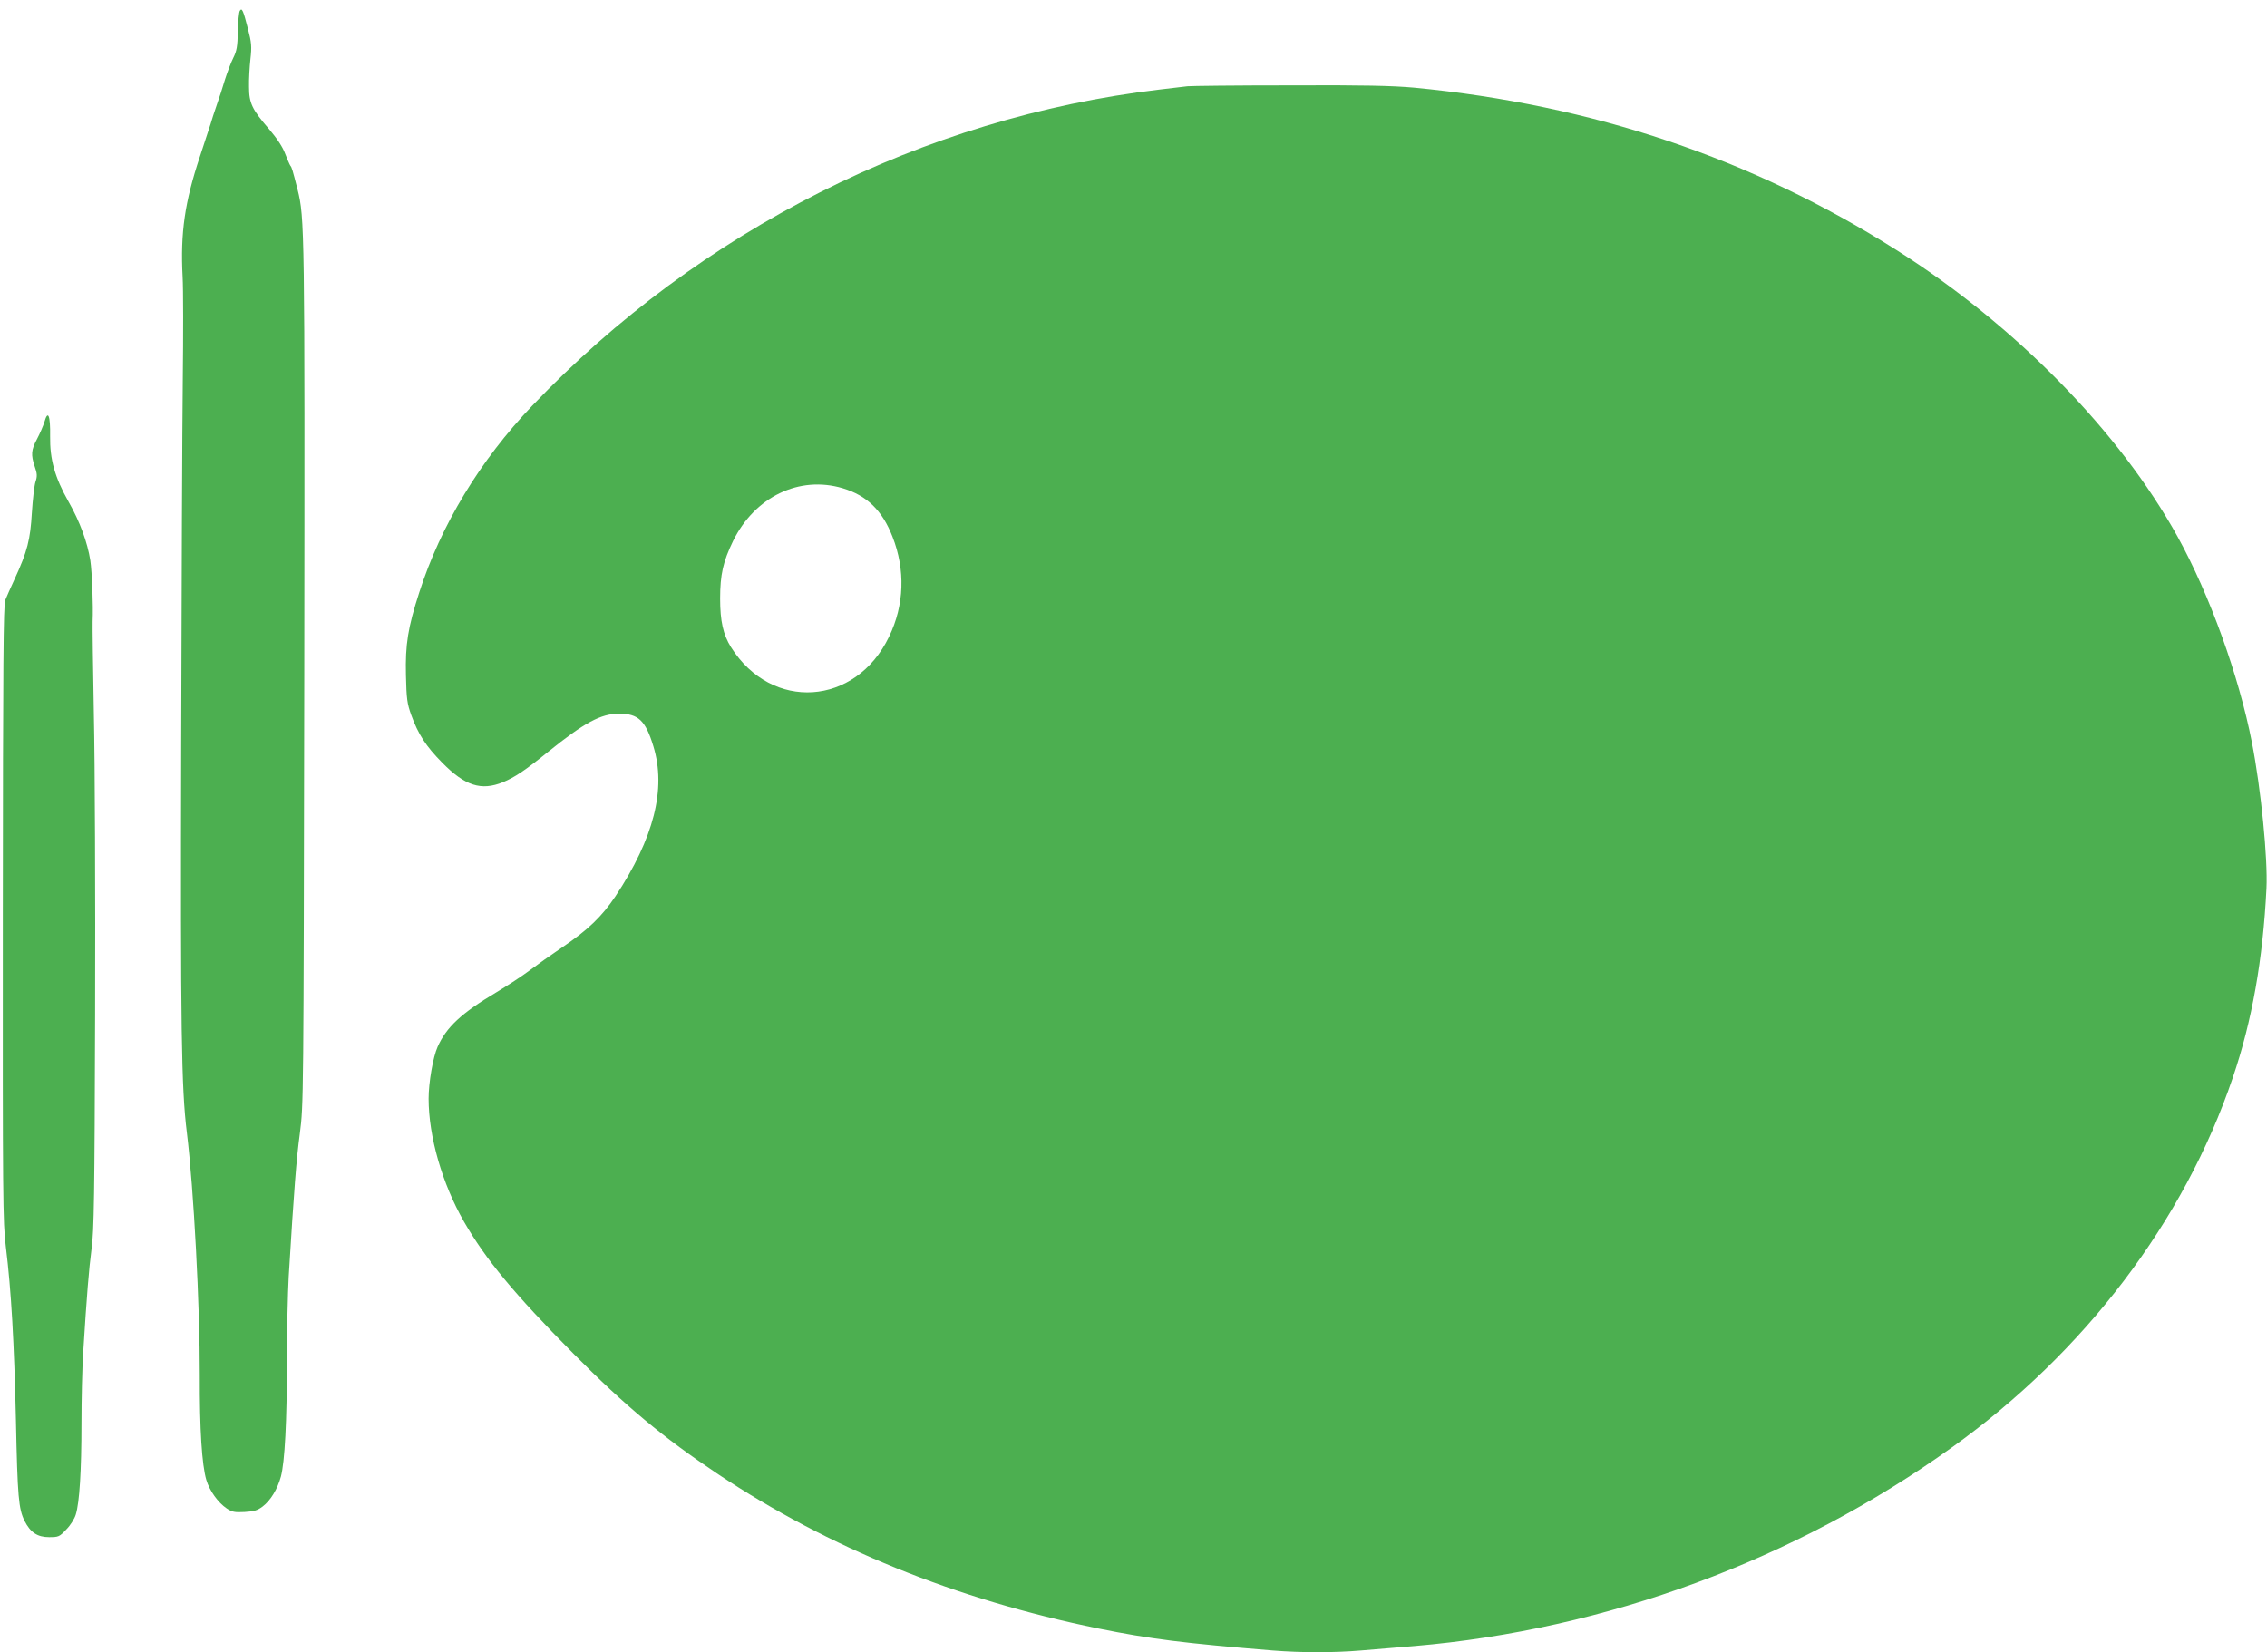<?xml version="1.0" standalone="no"?>
<!DOCTYPE svg PUBLIC "-//W3C//DTD SVG 20010904//EN"
 "http://www.w3.org/TR/2001/REC-SVG-20010904/DTD/svg10.dtd">
<svg version="1.0" xmlns="http://www.w3.org/2000/svg"
 width="1280pt" height="933pt" viewBox="0 0 1280 933"
 preserveAspectRatio="xMidYMid meet">
<g transform="translate(0,933) scale(0.1,-0.1)"
fill="#4caf50" stroke="none">
<path d="M1354 9269 c-5 -8 -10 -60 -11 -116 -2 -85 -6 -110 -26 -150 -13 -26
-34 -82 -47 -123 -12 -41 -33 -106 -47 -145 -13 -38 -29 -86 -34 -105 -6 -19
-33 -101 -60 -183 -86 -258 -111 -432 -98 -679 4 -70 4 -333 1 -585 -3 -252
-7 -1178 -9 -2058 -4 -1611 1 -1940 32 -2190 39 -317 74 -982 73 -1370 -1
-308 12 -507 37 -592 18 -61 66 -128 115 -161 30 -20 45 -23 101 -20 53 3 73
9 102 31 45 34 84 99 103 169 22 82 34 314 34 653 0 170 5 384 10 475 31 506
43 660 63 810 21 164 21 172 25 2595 3 2522 2 2575 -38 2735 -29 113 -32 124
-41 135 -4 6 -17 36 -29 67 -14 38 -45 85 -90 138 -97 112 -114 148 -114 240
-1 41 3 112 8 157 8 70 6 93 -14 170 -27 106 -34 121 -46 102z"/>
<path d="M6705 8843 c-16 -2 -88 -10 -160 -19 -1333 -158 -2593 -793 -3540
-1785 -294 -308 -516 -675 -638 -1055 -64 -198 -79 -293 -75 -466 3 -135 7
-162 30 -226 39 -108 83 -176 175 -269 129 -131 220 -160 343 -110 67 28 124
66 253 170 207 167 300 217 403 217 108 0 149 -39 193 -184 74 -241 3 -519
-214 -847 -77 -115 -154 -189 -300 -288 -61 -41 -144 -100 -185 -131 -41 -31
-127 -87 -190 -125 -195 -116 -280 -196 -329 -306 -26 -58 -51 -202 -51 -293
0 -213 77 -481 200 -695 122 -212 280 -404 618 -745 295 -298 506 -473 817
-681 625 -416 1339 -706 2147 -871 291 -59 482 -83 983 -124 164 -13 346 -13
500 0 66 6 201 17 300 25 1082 92 2150 486 3035 1121 750 537 1312 1277 1587
2089 109 320 170 667 190 1069 8 168 -31 562 -82 823 -74 378 -238 833 -420
1163 -328 593 -917 1194 -1587 1618 -816 517 -1715 820 -2723 917 -124 11
-282 15 -705 13 -300 0 -558 -3 -575 -5z m-1947 -2270 c137 -41 223 -125 281
-273 74 -189 67 -387 -19 -565 -189 -393 -663 -424 -893 -59 -44 71 -61 147
-61 274 0 136 17 209 73 325 123 250 374 371 619 298z"/>
<path d="M251 6948 c-7 -23 -26 -67 -42 -97 -33 -62 -35 -89 -13 -155 14 -40
15 -55 5 -85 -7 -20 -16 -99 -21 -176 -9 -153 -25 -218 -98 -376 -21 -46 -45
-99 -52 -117 -11 -27 -13 -358 -14 -1770 -1 -1607 0 -1748 17 -1882 31 -252
47 -542 57 -980 9 -435 15 -501 49 -569 33 -65 73 -91 138 -91 53 0 59 2 97
43 24 24 47 61 54 85 21 68 32 247 32 513 0 135 4 317 10 405 20 321 32 467
47 582 14 100 17 297 20 1327 2 666 -1 1426 -7 1690 -5 264 -8 500 -7 525 4
91 -3 277 -13 345 -16 102 -59 220 -123 332 -78 138 -106 240 -104 370 2 116
-12 151 -32 81z"/>
</g>
</svg>
